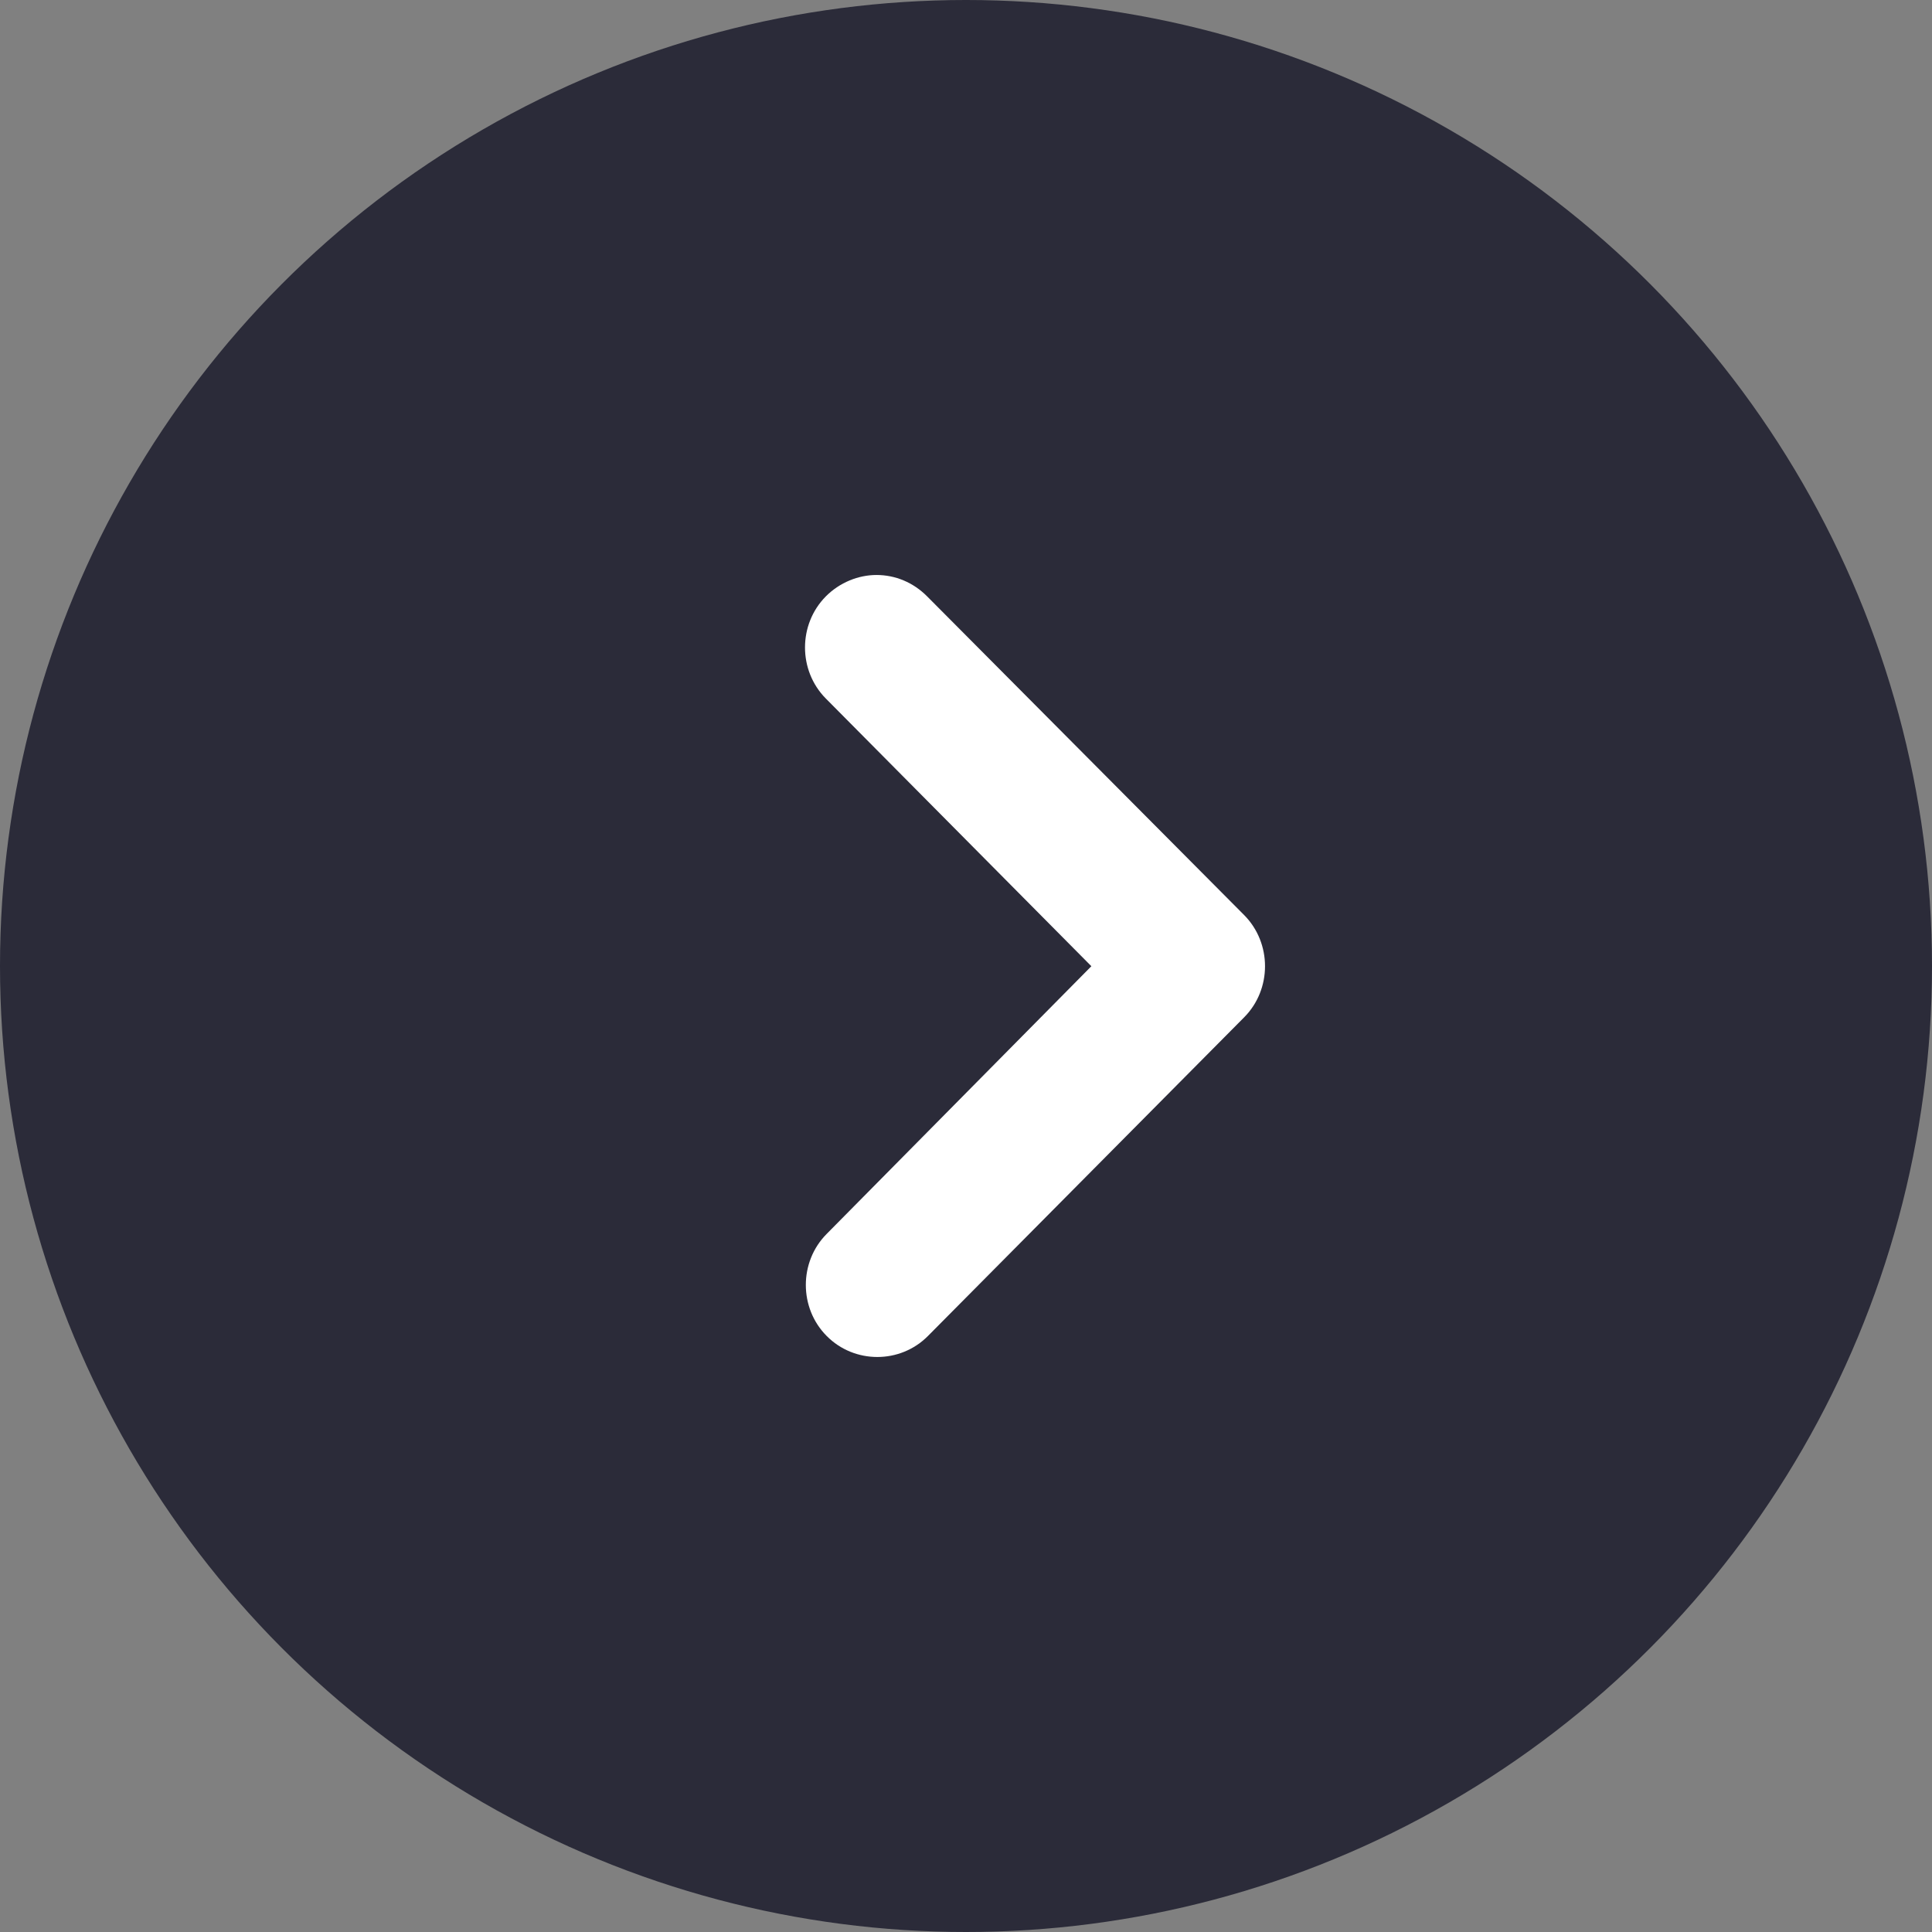 <svg xmlns="http://www.w3.org/2000/svg" width="36" height="36" viewBox="0 0 36 36">
  <rect x="0" y="0" width="36" height="36" fill="#808080" stroke="none"/>
  <g fill="none" fill-rule="evenodd" transform="matrix(-1 0 0 1 36 0)">
    <circle cx="18" cy="18" r="18" fill="#2B2B39"/>
    <path fill="#FFF" d="M15.759,14.102 L9.82,19.995 C9.298,20.512 9.298,21.365 9.82,21.882 C10.341,22.4 11.201,22.4 11.722,21.882 L16.71,16.95 L21.698,21.898 C22.22,22.415 23.079,22.415 23.601,21.898 C23.862,21.639 24,21.289 24,20.954 C24,20.604 23.862,20.269 23.601,20.01 L17.662,14.102 C17.14,13.585 16.28,13.585 15.759,14.102 L15.759,14.102 Z" transform="rotate(-90 16.714 18)"/>
  </g>
</svg>

